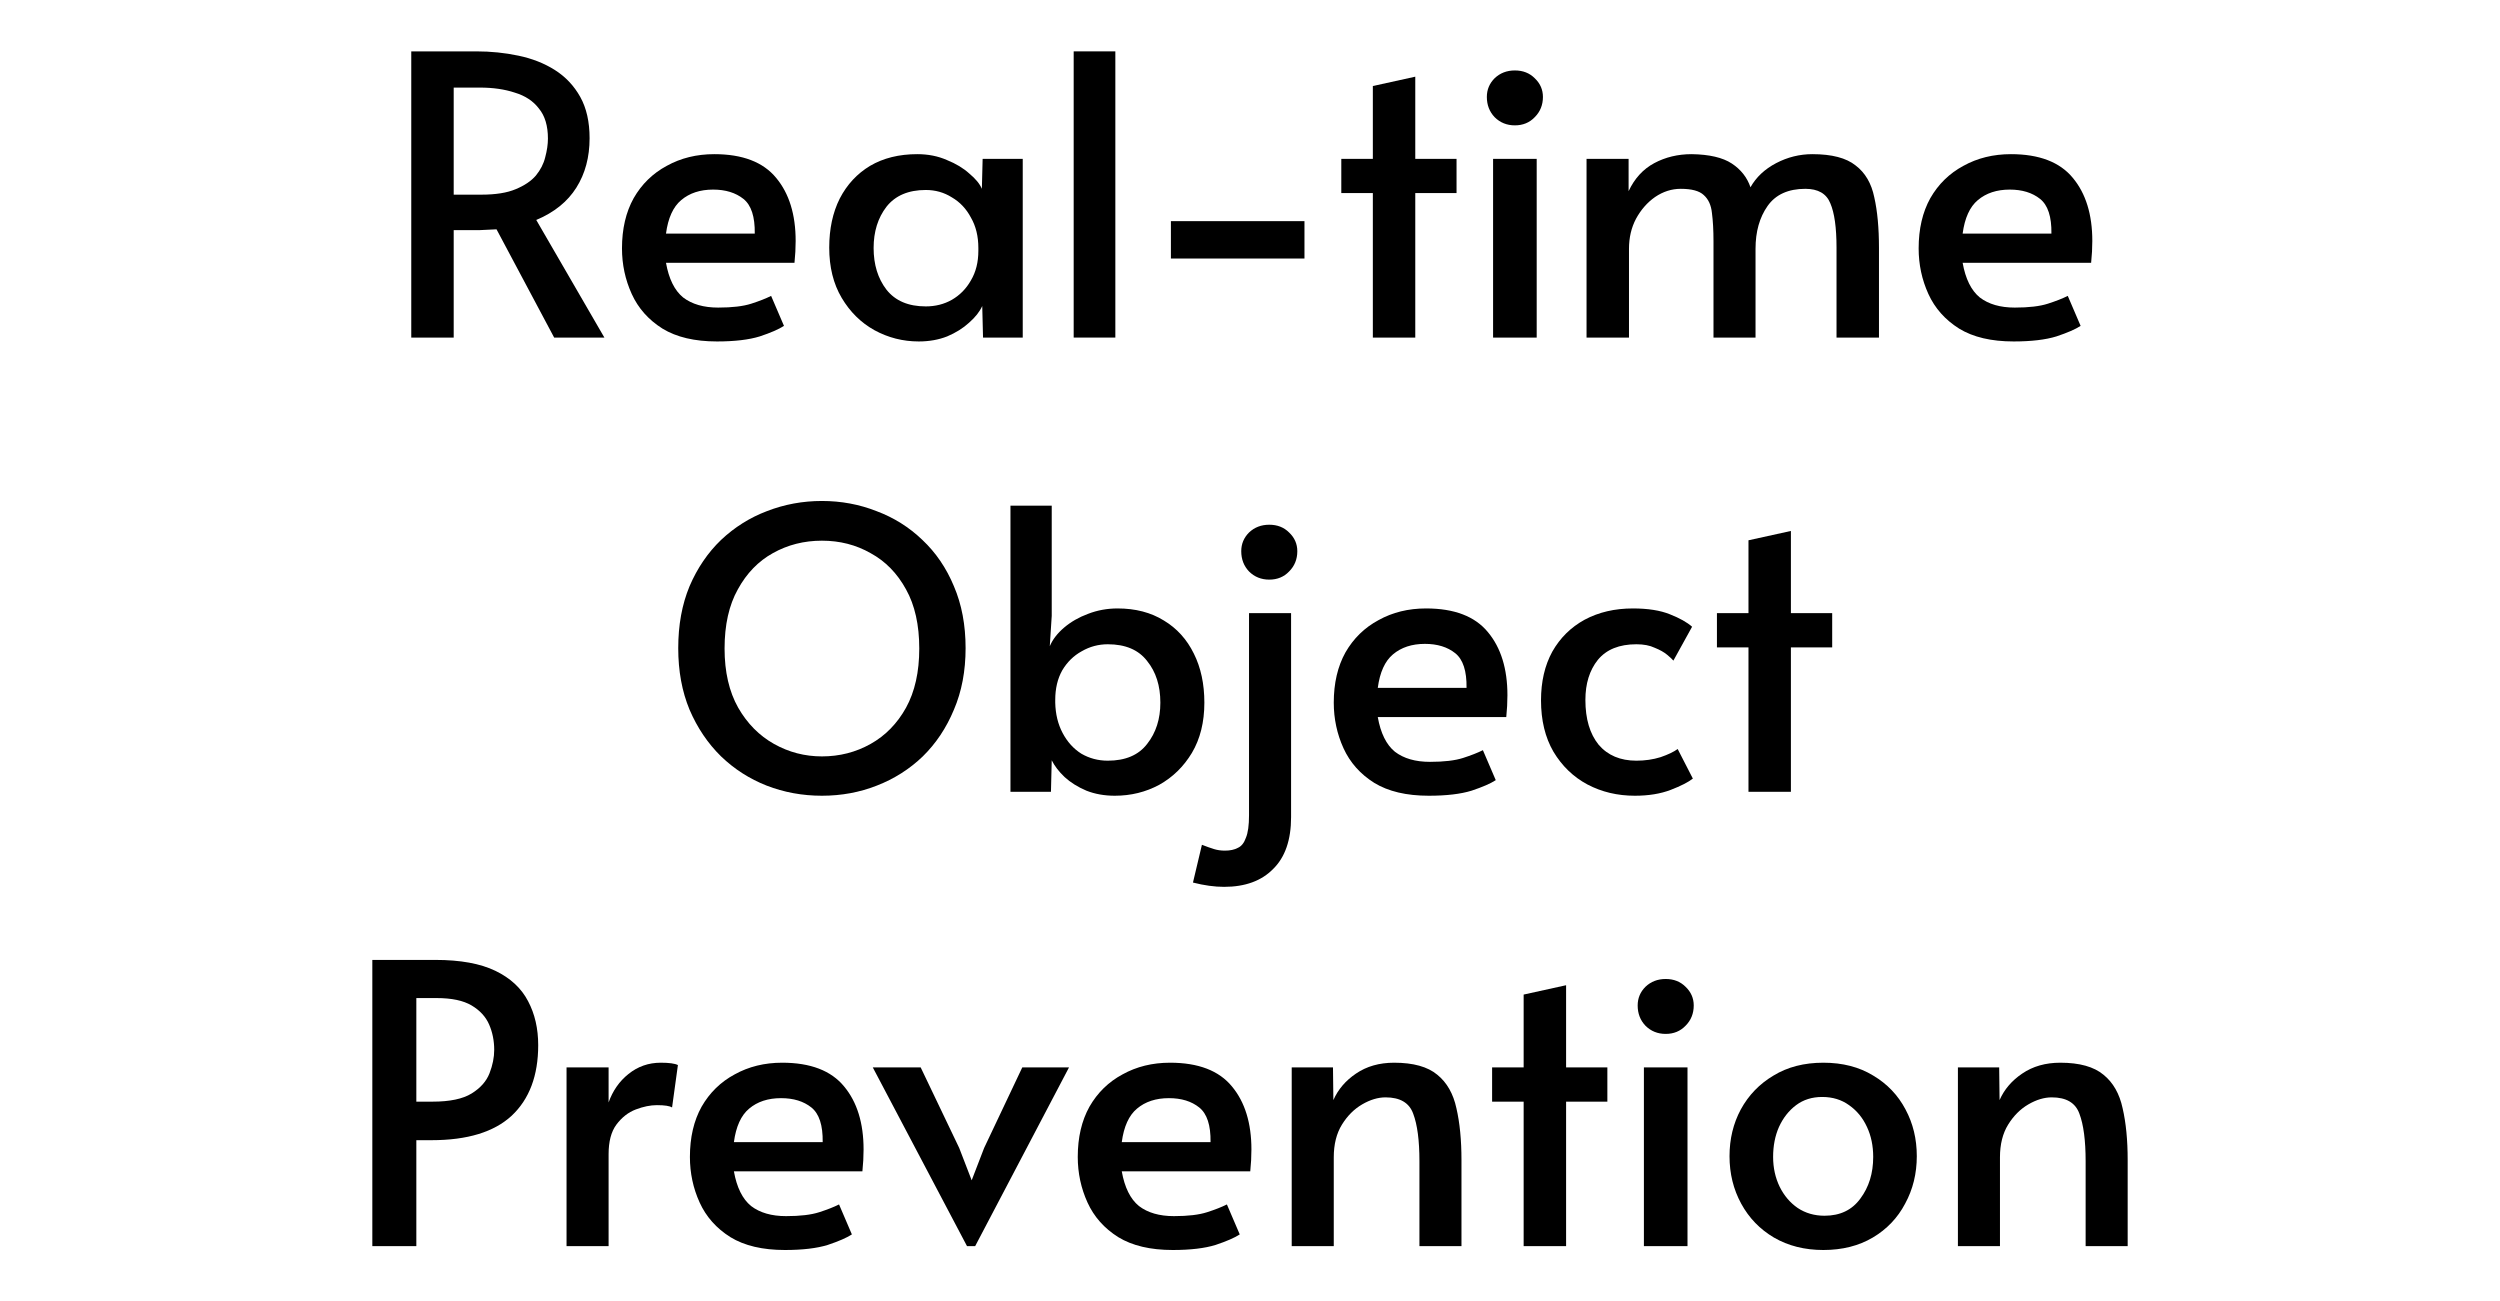 <svg width="146" height="76" viewBox="0 0 146 76" fill="none" xmlns="http://www.w3.org/2000/svg">
<path d="M24.018 19.714V3H27.815C28.664 3 29.483 3.083 30.271 3.25C31.074 3.417 31.787 3.697 32.408 4.091C33.03 4.486 33.523 5.009 33.887 5.661C34.25 6.312 34.432 7.116 34.432 8.071C34.432 9.178 34.175 10.14 33.659 10.959C33.144 11.777 32.363 12.407 31.317 12.846L35.296 19.714H32.363L28.997 13.392C28.74 13.407 28.422 13.422 28.043 13.438C27.679 13.438 27.375 13.438 27.133 13.438H26.496V19.714H24.018ZM26.496 11.368H28.111C28.945 11.368 29.611 11.262 30.112 11.05C30.627 10.838 31.021 10.572 31.294 10.254C31.567 9.92 31.749 9.564 31.84 9.185C31.946 8.791 31.999 8.427 31.999 8.094C31.999 7.351 31.825 6.767 31.476 6.343C31.143 5.903 30.673 5.592 30.066 5.41C29.475 5.213 28.793 5.115 28.02 5.115H26.496V11.368Z" fill="black"/>
<path d="M41.873 19.941C40.569 19.941 39.508 19.691 38.689 19.191C37.87 18.675 37.272 18 36.893 17.167C36.514 16.333 36.324 15.446 36.324 14.506C36.324 13.369 36.551 12.391 37.006 11.573C37.476 10.754 38.121 10.125 38.939 9.685C39.758 9.231 40.683 9.003 41.713 9.003C43.366 9.003 44.571 9.466 45.329 10.39C46.087 11.3 46.466 12.528 46.466 14.074C46.466 14.483 46.443 14.908 46.398 15.348H38.894C39.06 16.288 39.394 16.962 39.894 17.371C40.41 17.766 41.092 17.963 41.941 17.963C42.759 17.963 43.404 17.887 43.874 17.735C44.344 17.584 44.73 17.432 45.033 17.28L45.784 19.031C45.481 19.229 45.011 19.433 44.374 19.645C43.737 19.842 42.904 19.941 41.873 19.941ZM38.894 13.642H44.078C44.093 12.657 43.874 11.982 43.419 11.618C42.964 11.255 42.373 11.072 41.645 11.072C40.887 11.072 40.266 11.277 39.781 11.687C39.311 12.081 39.015 12.732 38.894 13.642Z" fill="black"/>
<path d="M53.657 19.941C52.732 19.941 51.868 19.721 51.065 19.282C50.276 18.842 49.639 18.213 49.154 17.394C48.669 16.576 48.427 15.598 48.427 14.461C48.427 13.369 48.631 12.414 49.041 11.596C49.465 10.777 50.056 10.14 50.814 9.685C51.587 9.231 52.505 9.003 53.566 9.003C54.203 9.003 54.779 9.117 55.294 9.344C55.825 9.557 56.264 9.822 56.613 10.14C56.977 10.443 57.219 10.739 57.341 11.027L57.386 9.276H59.728V19.714H57.409L57.363 17.872C57.212 18.205 56.954 18.531 56.59 18.849C56.242 19.168 55.817 19.433 55.317 19.645C54.817 19.842 54.263 19.941 53.657 19.941ZM54.066 17.894C54.627 17.894 55.135 17.766 55.59 17.508C56.06 17.235 56.431 16.856 56.704 16.371C56.992 15.886 57.136 15.31 57.136 14.643V14.483C57.136 13.801 56.992 13.21 56.704 12.71C56.431 12.194 56.06 11.8 55.59 11.527C55.135 11.239 54.627 11.095 54.066 11.095C53.05 11.095 52.285 11.421 51.77 12.073C51.269 12.725 51.019 13.528 51.019 14.483C51.019 15.454 51.269 16.265 51.77 16.917C52.285 17.569 53.05 17.894 54.066 17.894Z" fill="black"/>
<path d="M62.703 19.714V3H65.136V19.714H62.703Z" fill="black"/>
<path d="M68.381 15.098V12.915H76.181V15.098H68.381Z" fill="black"/>
<path d="M80.174 19.714V11.277H78.332V9.276H80.174V5.024L82.652 4.478V9.276H85.062V11.277H82.652V19.714H80.174Z" fill="black"/>
<path d="M87.196 19.714V9.276H89.743V19.714H87.196ZM88.469 7.321C87.999 7.321 87.605 7.161 87.287 6.843C86.984 6.525 86.832 6.13 86.832 5.661C86.832 5.236 86.984 4.872 87.287 4.569C87.605 4.266 87.999 4.114 88.469 4.114C88.939 4.114 89.326 4.266 89.629 4.569C89.947 4.872 90.107 5.236 90.107 5.661C90.107 6.13 89.947 6.525 89.629 6.843C89.326 7.161 88.939 7.321 88.469 7.321Z" fill="black"/>
<path d="M92.654 19.714V9.276H95.11V11.164C95.459 10.421 95.959 9.875 96.611 9.526C97.263 9.178 97.991 9.003 98.794 9.003C99.825 9.018 100.606 9.2 101.136 9.549C101.667 9.898 102.031 10.36 102.228 10.936C102.561 10.345 103.062 9.875 103.729 9.526C104.396 9.178 105.101 9.003 105.843 9.003C106.98 9.003 107.822 9.223 108.368 9.663C108.928 10.087 109.292 10.709 109.459 11.527C109.641 12.331 109.732 13.316 109.732 14.483V19.714H107.253V14.461C107.253 13.293 107.132 12.429 106.889 11.868C106.662 11.307 106.177 11.027 105.434 11.027C104.434 11.027 103.698 11.361 103.228 12.028C102.758 12.695 102.523 13.528 102.523 14.529V19.714H100.068V14.097C100.068 13.445 100.037 12.892 99.977 12.437C99.931 11.982 99.772 11.633 99.499 11.391C99.241 11.148 98.794 11.027 98.157 11.027C97.627 11.027 97.127 11.186 96.657 11.505C96.202 11.823 95.831 12.247 95.542 12.778C95.27 13.293 95.133 13.877 95.133 14.529V19.714H92.654Z" fill="black"/>
<path d="M117.597 19.941C116.293 19.941 115.232 19.691 114.414 19.191C113.595 18.675 112.996 18 112.617 17.167C112.238 16.333 112.049 15.446 112.049 14.506C112.049 13.369 112.276 12.391 112.731 11.573C113.201 10.754 113.845 10.125 114.664 9.685C115.482 9.231 116.407 9.003 117.438 9.003C119.09 9.003 120.296 9.466 121.054 10.39C121.812 11.3 122.191 12.528 122.191 14.074C122.191 14.483 122.168 14.908 122.122 15.348H114.618C114.785 16.288 115.119 16.962 115.619 17.371C116.134 17.766 116.816 17.963 117.665 17.963C118.484 17.963 119.128 17.887 119.598 17.735C120.068 17.584 120.455 17.432 120.758 17.28L121.508 19.031C121.205 19.229 120.735 19.433 120.099 19.645C119.462 19.842 118.628 19.941 117.597 19.941ZM114.618 13.642H119.803C119.818 12.657 119.598 11.982 119.143 11.618C118.689 11.255 118.097 11.072 117.37 11.072C116.612 11.072 115.99 11.277 115.505 11.687C115.035 12.081 114.74 12.732 114.618 13.642Z" fill="black"/>
<path d="M48 46.471C46.863 46.471 45.787 46.273 44.771 45.879C43.771 45.485 42.884 44.917 42.111 44.174C41.338 43.416 40.724 42.506 40.269 41.445C39.829 40.384 39.609 39.186 39.609 37.852C39.609 36.503 39.829 35.298 40.269 34.237C40.724 33.175 41.338 32.273 42.111 31.531C42.899 30.788 43.794 30.227 44.794 29.848C45.81 29.454 46.879 29.257 48 29.257C49.122 29.257 50.183 29.454 51.184 29.848C52.2 30.227 53.094 30.788 53.867 31.531C54.655 32.273 55.269 33.175 55.709 34.237C56.164 35.298 56.391 36.503 56.391 37.852C56.391 39.186 56.164 40.384 55.709 41.445C55.269 42.506 54.663 43.416 53.89 44.174C53.117 44.917 52.222 45.485 51.207 45.879C50.206 46.273 49.137 46.471 48 46.471ZM48 44.174C49.031 44.174 49.979 43.931 50.843 43.446C51.707 42.961 52.397 42.256 52.912 41.331C53.428 40.392 53.685 39.239 53.685 37.875C53.685 36.495 53.428 35.343 52.912 34.419C52.397 33.479 51.707 32.774 50.843 32.304C49.994 31.819 49.046 31.576 48 31.576C46.954 31.576 45.999 31.819 45.135 32.304C44.286 32.774 43.604 33.479 43.089 34.419C42.573 35.343 42.315 36.495 42.315 37.875C42.315 39.239 42.581 40.392 43.111 41.331C43.642 42.256 44.339 42.961 45.203 43.446C46.067 43.931 47 44.174 48 44.174Z" fill="black"/>
<path d="M65.105 46.471C64.499 46.471 63.945 46.372 63.445 46.175C62.945 45.963 62.52 45.697 62.172 45.379C61.838 45.061 61.588 44.735 61.421 44.401L61.376 46.243H59.011V29.53H61.421V35.965L61.307 37.739C61.474 37.344 61.755 36.981 62.149 36.647C62.543 36.314 63.005 36.048 63.536 35.851C64.082 35.639 64.658 35.533 65.264 35.533C66.31 35.533 67.212 35.768 67.97 36.238C68.728 36.693 69.312 37.337 69.721 38.171C70.13 38.989 70.335 39.944 70.335 41.036C70.335 42.173 70.092 43.151 69.607 43.969C69.122 44.773 68.486 45.394 67.697 45.834C66.909 46.258 66.045 46.471 65.105 46.471ZM64.696 44.424C65.726 44.424 66.492 44.098 66.992 43.446C67.508 42.794 67.765 41.991 67.765 41.036C67.765 40.05 67.508 39.239 66.992 38.603C66.492 37.951 65.726 37.625 64.696 37.625C64.15 37.625 63.642 37.761 63.172 38.034C62.702 38.292 62.323 38.663 62.035 39.148C61.762 39.633 61.626 40.21 61.626 40.877V41.036C61.641 41.703 61.785 42.294 62.058 42.809C62.331 43.325 62.694 43.727 63.149 44.015C63.619 44.288 64.135 44.424 64.696 44.424Z" fill="black"/>
<path d="M71.488 51.792C70.927 51.792 70.321 51.708 69.669 51.541L70.192 49.336C70.465 49.442 70.7 49.525 70.897 49.586C71.094 49.647 71.306 49.677 71.533 49.677C71.837 49.677 72.087 49.624 72.284 49.518C72.496 49.427 72.655 49.23 72.761 48.926C72.883 48.638 72.943 48.199 72.943 47.608V35.806H75.399V47.721C75.399 49.055 75.05 50.063 74.353 50.746C73.671 51.443 72.716 51.792 71.488 51.792ZM74.126 33.85C73.656 33.85 73.262 33.691 72.943 33.373C72.64 33.054 72.489 32.66 72.489 32.19C72.489 31.766 72.64 31.402 72.943 31.099C73.262 30.795 73.656 30.644 74.126 30.644C74.596 30.644 74.982 30.795 75.285 31.099C75.604 31.402 75.763 31.766 75.763 32.19C75.763 32.66 75.604 33.054 75.285 33.373C74.982 33.691 74.596 33.85 74.126 33.85Z" fill="black"/>
<path d="M83.44 46.471C82.137 46.471 81.076 46.22 80.257 45.72C79.438 45.205 78.84 44.53 78.46 43.696C78.082 42.863 77.892 41.976 77.892 41.036C77.892 39.899 78.119 38.921 78.574 38.102C79.044 37.284 79.688 36.655 80.507 36.215C81.326 35.76 82.25 35.533 83.281 35.533C84.934 35.533 86.139 35.995 86.897 36.92C87.655 37.83 88.034 39.057 88.034 40.604C88.034 41.013 88.011 41.438 87.966 41.877H80.462C80.628 42.817 80.962 43.492 81.462 43.901C81.978 44.295 82.66 44.492 83.509 44.492C84.327 44.492 84.972 44.416 85.442 44.265C85.912 44.113 86.298 43.962 86.601 43.81L87.352 45.561C87.049 45.758 86.579 45.963 85.942 46.175C85.305 46.372 84.471 46.471 83.44 46.471ZM80.462 40.172H85.646C85.661 39.186 85.442 38.512 84.987 38.148C84.532 37.784 83.941 37.602 83.213 37.602C82.455 37.602 81.834 37.807 81.348 38.216C80.879 38.61 80.583 39.262 80.462 40.172Z" fill="black"/>
<path d="M95.475 46.471C94.459 46.471 93.534 46.251 92.701 45.811C91.882 45.371 91.222 44.735 90.722 43.901C90.237 43.067 89.995 42.067 89.995 40.899C89.995 39.808 90.214 38.86 90.654 38.057C91.109 37.254 91.738 36.632 92.541 36.192C93.36 35.753 94.3 35.533 95.361 35.533C96.24 35.533 96.96 35.647 97.521 35.874C98.097 36.101 98.529 36.344 98.818 36.602L97.726 38.58C97.665 38.504 97.544 38.39 97.362 38.239C97.18 38.087 96.938 37.951 96.635 37.83C96.347 37.693 95.99 37.625 95.566 37.625C94.565 37.625 93.815 37.928 93.315 38.535C92.829 39.141 92.587 39.922 92.587 40.877C92.587 41.983 92.845 42.855 93.36 43.492C93.891 44.113 94.626 44.424 95.566 44.424C96.066 44.424 96.536 44.356 96.976 44.219C97.415 44.068 97.749 43.909 97.976 43.742L98.863 45.47C98.59 45.682 98.158 45.902 97.567 46.13C96.976 46.357 96.278 46.471 95.475 46.471Z" fill="black"/>
<path d="M102.111 46.243V37.807H100.269V35.806H102.111V31.553L104.589 31.008V35.806H107V37.807H104.589V46.243H102.111Z" fill="black"/>
<path d="M21.744 72.773V56.059H25.428C26.883 56.059 28.051 56.271 28.93 56.696C29.809 57.12 30.446 57.711 30.84 58.469C31.234 59.212 31.431 60.069 31.431 61.039C31.431 62.813 30.916 64.185 29.885 65.155C28.854 66.11 27.293 66.587 25.201 66.587H24.314V72.773H21.744ZM24.314 64.336H25.269C26.269 64.336 27.027 64.177 27.543 63.859C28.058 63.54 28.407 63.146 28.589 62.676C28.771 62.206 28.862 61.751 28.862 61.312C28.862 60.781 28.763 60.288 28.566 59.834C28.369 59.379 28.028 59.008 27.543 58.719C27.058 58.431 26.375 58.287 25.496 58.287H24.314V64.336Z" fill="black"/>
<path d="M33.086 72.773V62.335H35.542V64.382C35.785 63.7 36.171 63.146 36.702 62.722C37.248 62.282 37.877 62.062 38.589 62.062C39.075 62.062 39.408 62.108 39.59 62.199L39.249 64.677C39.112 64.586 38.817 64.541 38.362 64.541C37.983 64.541 37.574 64.624 37.134 64.791C36.694 64.958 36.315 65.253 35.997 65.678C35.694 66.087 35.542 66.663 35.542 67.406V72.773H33.086Z" fill="black"/>
<path d="M45.839 73C44.535 73 43.474 72.75 42.656 72.249C41.837 71.734 41.238 71.059 40.859 70.226C40.48 69.392 40.291 68.505 40.291 67.565C40.291 66.428 40.518 65.45 40.973 64.632C41.443 63.813 42.087 63.184 42.906 62.744C43.724 62.29 44.649 62.062 45.68 62.062C47.332 62.062 48.538 62.525 49.296 63.449C50.054 64.359 50.433 65.587 50.433 67.133C50.433 67.542 50.41 67.967 50.364 68.407H42.86C43.027 69.347 43.361 70.021 43.861 70.43C44.376 70.825 45.059 71.022 45.907 71.022C46.726 71.022 47.37 70.946 47.84 70.794C48.31 70.643 48.697 70.491 49 70.339L49.75 72.09C49.447 72.287 48.977 72.492 48.341 72.704C47.704 72.901 46.87 73 45.839 73ZM42.86 66.701H48.045C48.06 65.716 47.84 65.041 47.386 64.677C46.931 64.313 46.34 64.132 45.612 64.132C44.854 64.132 44.232 64.336 43.747 64.746C43.277 65.14 42.982 65.791 42.86 66.701Z" fill="black"/>
<path d="M56.473 72.773L50.97 62.335H53.767L56.018 67.042L56.746 68.93L57.473 67.042L59.702 62.335H62.431L56.95 72.773H56.473Z" fill="black"/>
<path d="M68.49 73C67.186 73 66.125 72.75 65.306 72.249C64.488 71.734 63.889 71.059 63.51 70.226C63.131 69.392 62.941 68.505 62.941 67.565C62.941 66.428 63.169 65.45 63.624 64.632C64.094 63.813 64.738 63.184 65.557 62.744C66.375 62.29 67.3 62.062 68.331 62.062C69.983 62.062 71.188 62.525 71.946 63.449C72.704 64.359 73.083 65.587 73.083 67.133C73.083 67.542 73.061 67.967 73.015 68.407H65.511C65.678 69.347 66.011 70.021 66.512 70.43C67.027 70.825 67.709 71.022 68.558 71.022C69.377 71.022 70.021 70.946 70.491 70.794C70.961 70.643 71.348 70.491 71.651 70.339L72.401 72.09C72.098 72.287 71.628 72.492 70.991 72.704C70.355 72.901 69.521 73 68.49 73ZM65.511 66.701H70.696C70.711 65.716 70.491 65.041 70.036 64.677C69.582 64.313 68.99 64.132 68.263 64.132C67.505 64.132 66.883 64.336 66.398 64.746C65.928 65.14 65.632 65.791 65.511 66.701Z" fill="black"/>
<path d="M75.436 72.773V62.335H77.846L77.869 64.245C78.142 63.624 78.582 63.108 79.188 62.699C79.81 62.274 80.552 62.062 81.416 62.062C82.538 62.062 83.38 62.297 83.941 62.767C84.501 63.222 84.873 63.874 85.055 64.723C85.252 65.572 85.35 66.58 85.35 67.747V72.773H82.895V67.815C82.895 66.603 82.773 65.678 82.531 65.041C82.303 64.404 81.765 64.086 80.916 64.086C80.477 64.086 80.022 64.222 79.552 64.495C79.082 64.768 78.688 65.162 78.369 65.678C78.051 66.193 77.892 66.83 77.892 67.588V72.773H75.436Z" fill="black"/>
<path d="M88.981 72.773V64.336H87.139V62.335H88.981V58.083L91.46 57.537V62.335H93.87V64.336H91.46V72.773H88.981Z" fill="black"/>
<path d="M96.004 72.773V62.335H98.55V72.773H96.004ZM97.277 60.38C96.807 60.38 96.413 60.22 96.095 59.902C95.791 59.584 95.64 59.189 95.64 58.719C95.64 58.295 95.791 57.931 96.095 57.628C96.413 57.325 96.807 57.173 97.277 57.173C97.747 57.173 98.133 57.325 98.437 57.628C98.755 57.931 98.914 58.295 98.914 58.719C98.914 59.189 98.755 59.584 98.437 59.902C98.133 60.22 97.747 60.38 97.277 60.38Z" fill="black"/>
<path d="M106.484 73C105.392 73 104.43 72.757 103.596 72.272C102.777 71.787 102.141 71.128 101.686 70.294C101.231 69.46 101.004 68.535 101.004 67.52C101.004 66.519 101.223 65.61 101.663 64.791C102.118 63.957 102.755 63.298 103.573 62.813C104.392 62.312 105.362 62.062 106.484 62.062C107.606 62.062 108.576 62.312 109.395 62.813C110.213 63.298 110.842 63.957 111.282 64.791C111.722 65.61 111.941 66.519 111.941 67.52C111.941 68.535 111.714 69.46 111.259 70.294C110.82 71.128 110.19 71.787 109.372 72.272C108.553 72.757 107.591 73 106.484 73ZM106.552 70.999C107.462 70.999 108.159 70.665 108.644 69.998C109.144 69.331 109.395 68.52 109.395 67.565C109.395 66.913 109.273 66.33 109.031 65.814C108.788 65.284 108.439 64.859 107.985 64.541C107.545 64.222 107.022 64.063 106.416 64.063C105.824 64.063 105.317 64.222 104.892 64.541C104.468 64.859 104.134 65.284 103.892 65.814C103.664 66.33 103.55 66.913 103.55 67.565C103.55 68.202 103.679 68.785 103.937 69.316C104.195 69.832 104.543 70.241 104.983 70.544C105.438 70.847 105.961 70.999 106.552 70.999Z" fill="black"/>
<path d="M114.342 72.773V62.335H116.752L116.775 64.245C117.048 63.624 117.488 63.108 118.094 62.699C118.716 62.274 119.458 62.062 120.323 62.062C121.444 62.062 122.286 62.297 122.847 62.767C123.408 63.222 123.779 63.874 123.961 64.723C124.158 65.572 124.256 66.58 124.256 67.747V72.773H121.801V67.815C121.801 66.603 121.679 65.678 121.437 65.041C121.209 64.404 120.671 64.086 119.822 64.086C119.383 64.086 118.928 64.222 118.458 64.495C117.988 64.768 117.594 65.162 117.275 65.678C116.957 66.193 116.798 66.83 116.798 67.588V72.773H114.342Z" fill="black"/>
</svg>
